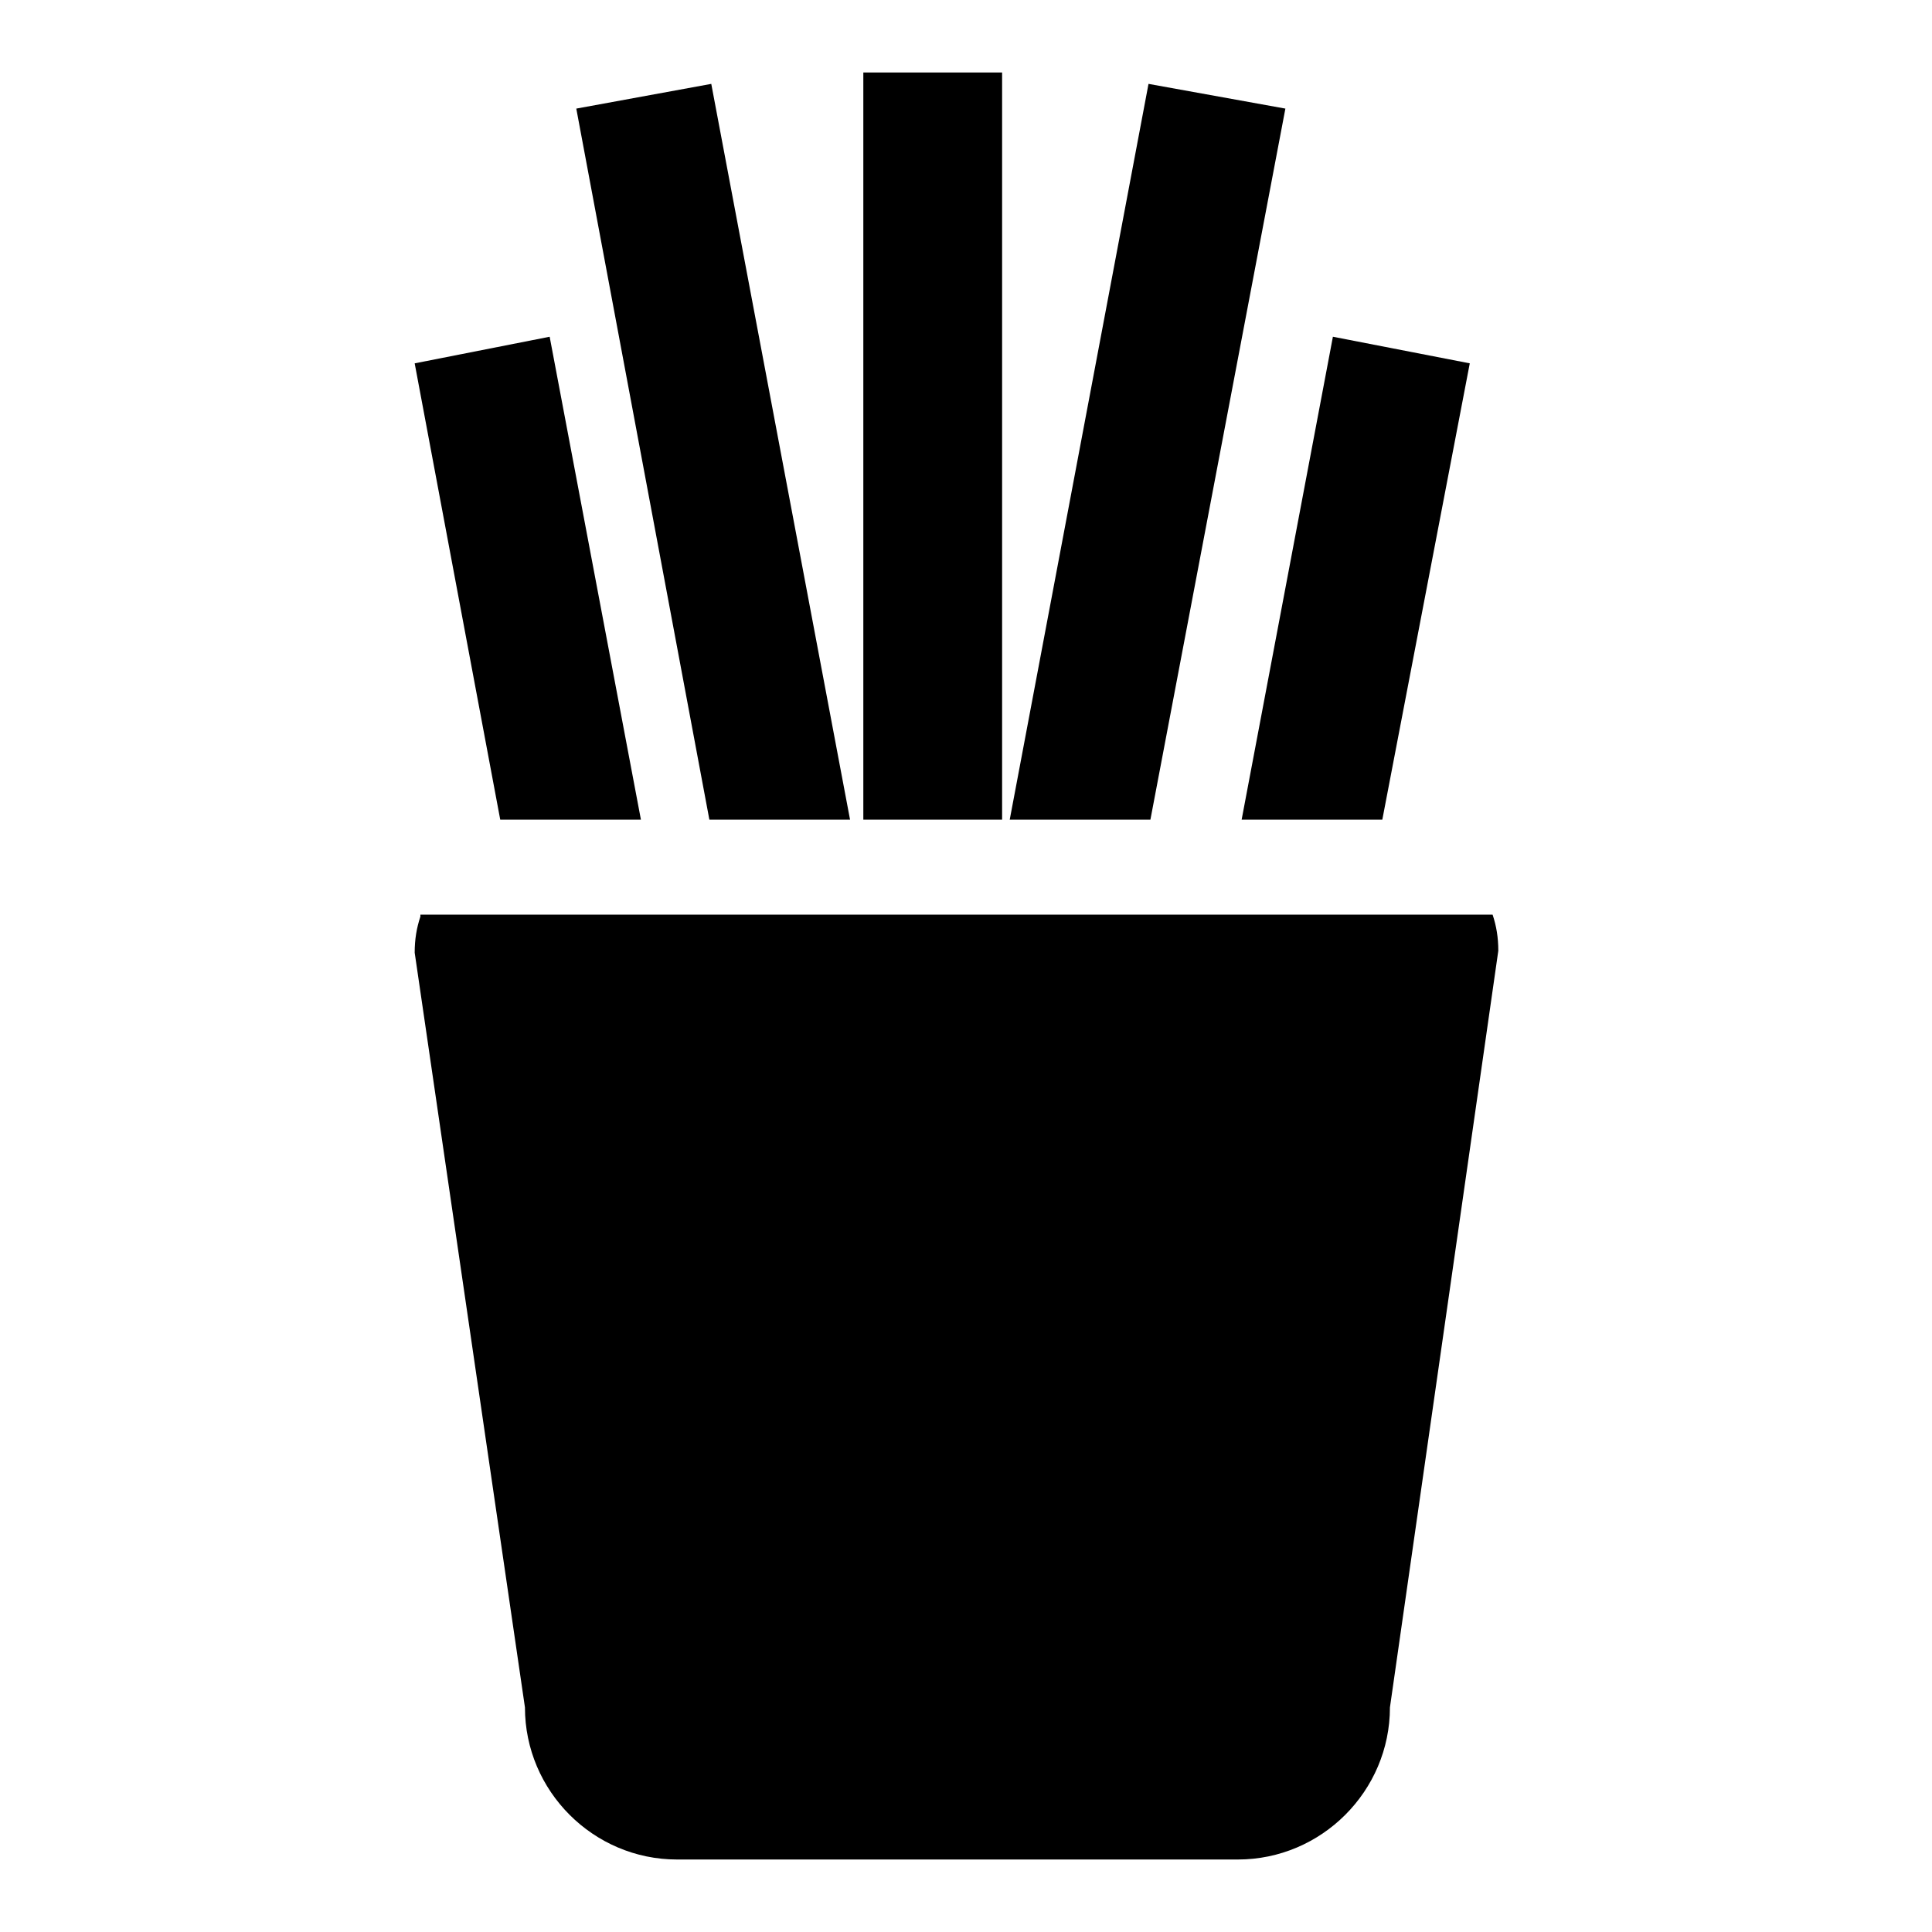 <?xml version="1.0" encoding="UTF-8"?>
<!-- Uploaded to: SVG Repo, www.svgrepo.com, Generator: SVG Repo Mixer Tools -->
<svg fill="#000000" width="800px" height="800px" version="1.1" viewBox="144 144 512 512" xmlns="http://www.w3.org/2000/svg">
 <g>
  <path d="m484.64 172.78-36.273-6.551-36.777 194.98h37.281z"/>
  <path d="m510.33 361.21 23.176-120.92-36.273-7.051-24.184 127.97z"/>
  <path d="m372.79 163.21h36.777v198h-36.777z"/>
  <path d="m255.41 386.9c-1.008 3.023-1.512 6.047-1.512 9.574l29.219 200.01c0 22.168 18.137 40.305 40.305 40.305h148.62c22.168 0 40.305-18.137 40.305-40.305l28.719-200.52c0-3.527-0.504-6.551-1.512-9.574h-284.15z"/>
  <path d="m313.85 361.21-24.184-127.97-35.77 7.051 22.672 120.92z"/>
  <path d="m369.27 361.21-36.777-194.98-35.77 6.551 35.266 188.43z"/>
 </g>
</svg>